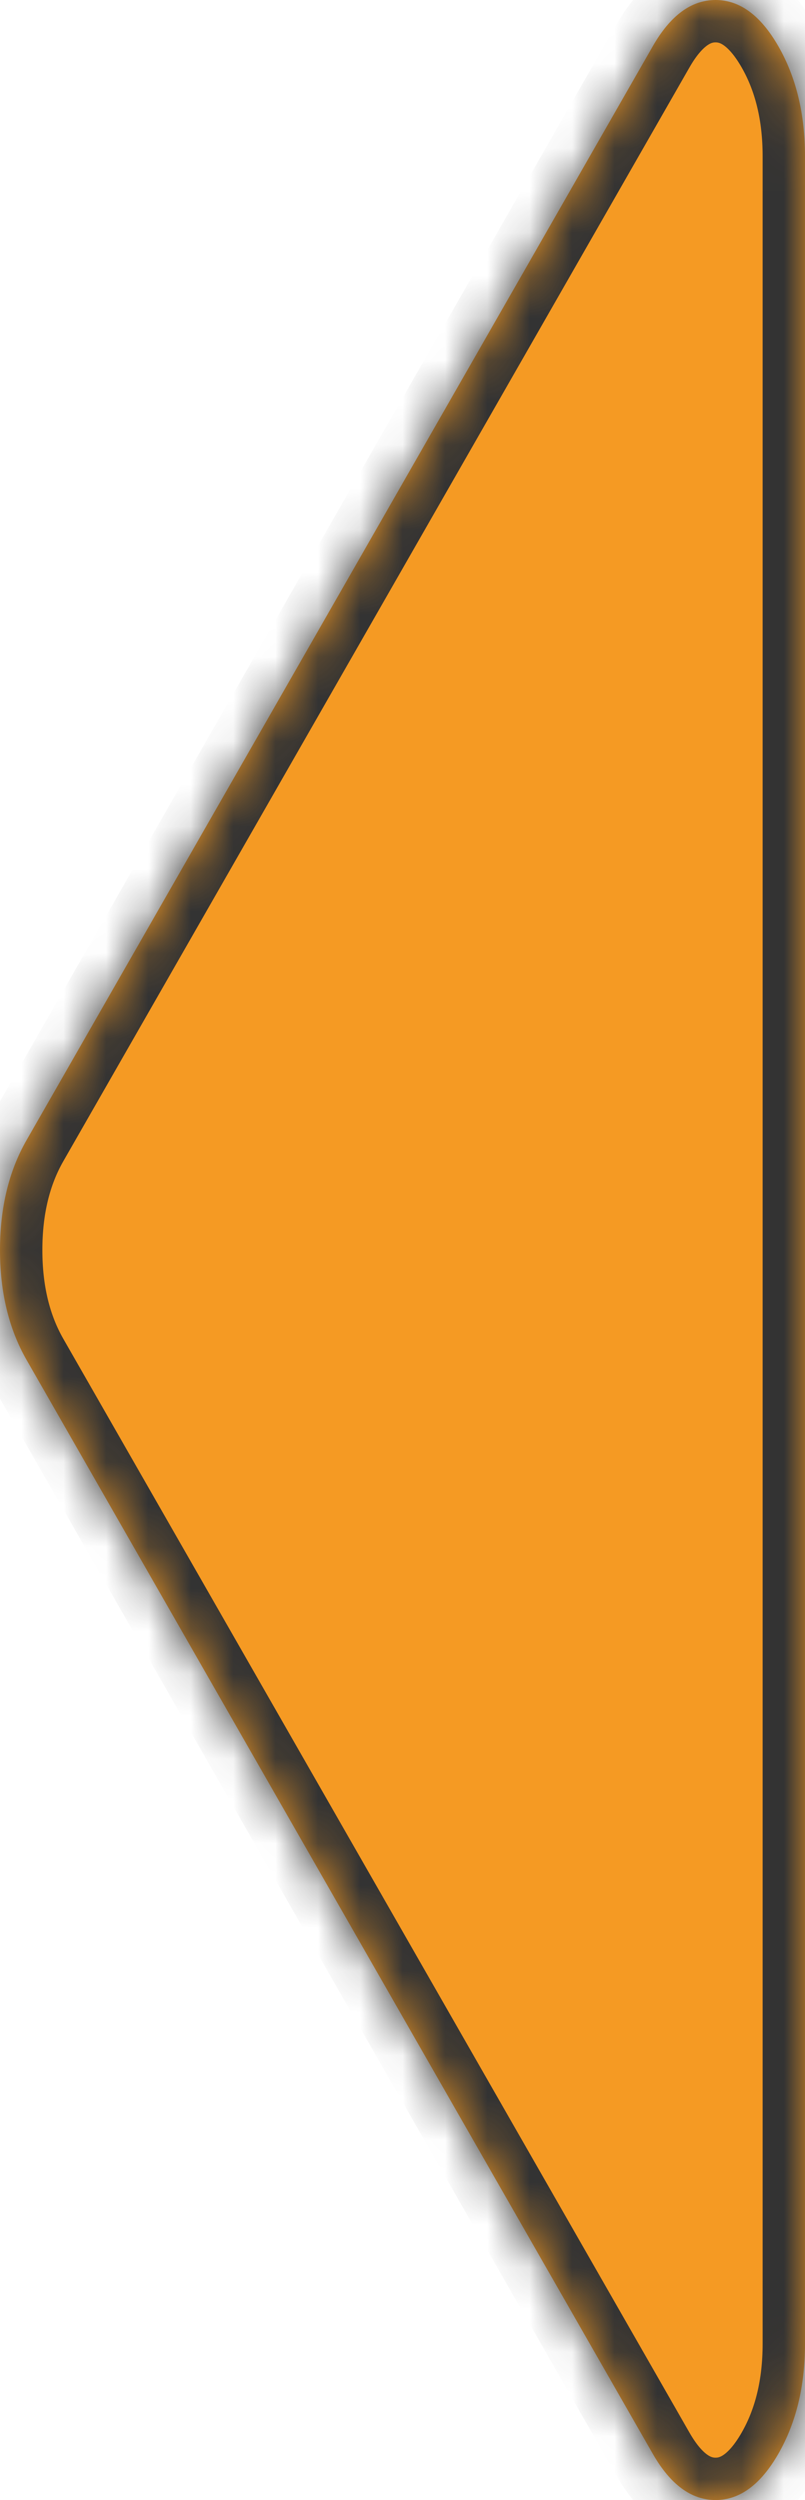 ﻿<?xml version="1.0" encoding="utf-8"?>
<svg version="1.1" xmlns:xlink="http://www.w3.org/1999/xlink" width="19px" height="59px" xmlns="http://www.w3.org/2000/svg">
  <defs>
    <mask fill="white" id="clip3">
      <path d="M 18.373 1.095  C 18.791 1.825  19 2.689  19 3.688  L 19 55.312  C 19 56.311  18.791 57.175  18.373 57.905  C 17.955 58.635  17.461 59  16.889 59  C 16.317 59  15.822 58.635  15.405 57.905  L 0.627 32.093  C 0.209 31.363  0 30.499  0 29.5  C 0 28.501  0.209 27.637  0.627 26.907  L 15.405 1.095  C 15.822 0.365  16.317 0  16.889 0  C 17.461 0  17.955 0.365  18.373 1.095  Z " fill-rule="evenodd" />
    </mask>
  </defs>
  <g transform="matrix(1 0 0 1 -30 -361 )">
    <path d="M 18.373 1.095  C 18.791 1.825  19 2.689  19 3.688  L 19 55.312  C 19 56.311  18.791 57.175  18.373 57.905  C 17.955 58.635  17.461 59  16.889 59  C 16.317 59  15.822 58.635  15.405 57.905  L 0.627 32.093  C 0.209 31.363  0 30.499  0 29.5  C 0 28.501  0.209 27.637  0.627 26.907  L 15.405 1.095  C 15.822 0.365  16.317 0  16.889 0  C 17.461 0  17.955 0.365  18.373 1.095  Z " fill-rule="nonzero" fill="#f59a23" stroke="none" transform="matrix(1 0 0 1 30 361 )" />
    <path d="M 18.373 1.095  C 18.791 1.825  19 2.689  19 3.688  L 19 55.312  C 19 56.311  18.791 57.175  18.373 57.905  C 17.955 58.635  17.461 59  16.889 59  C 16.317 59  15.822 58.635  15.405 57.905  L 0.627 32.093  C 0.209 31.363  0 30.499  0 29.5  C 0 28.501  0.209 27.637  0.627 26.907  L 15.405 1.095  C 15.822 0.365  16.317 0  16.889 0  C 17.461 0  17.955 0.365  18.373 1.095  Z " stroke-width="2" stroke="#333333" fill="none" transform="matrix(1 0 0 1 30 361 )" mask="url(#clip3)" />
  </g>
</svg>